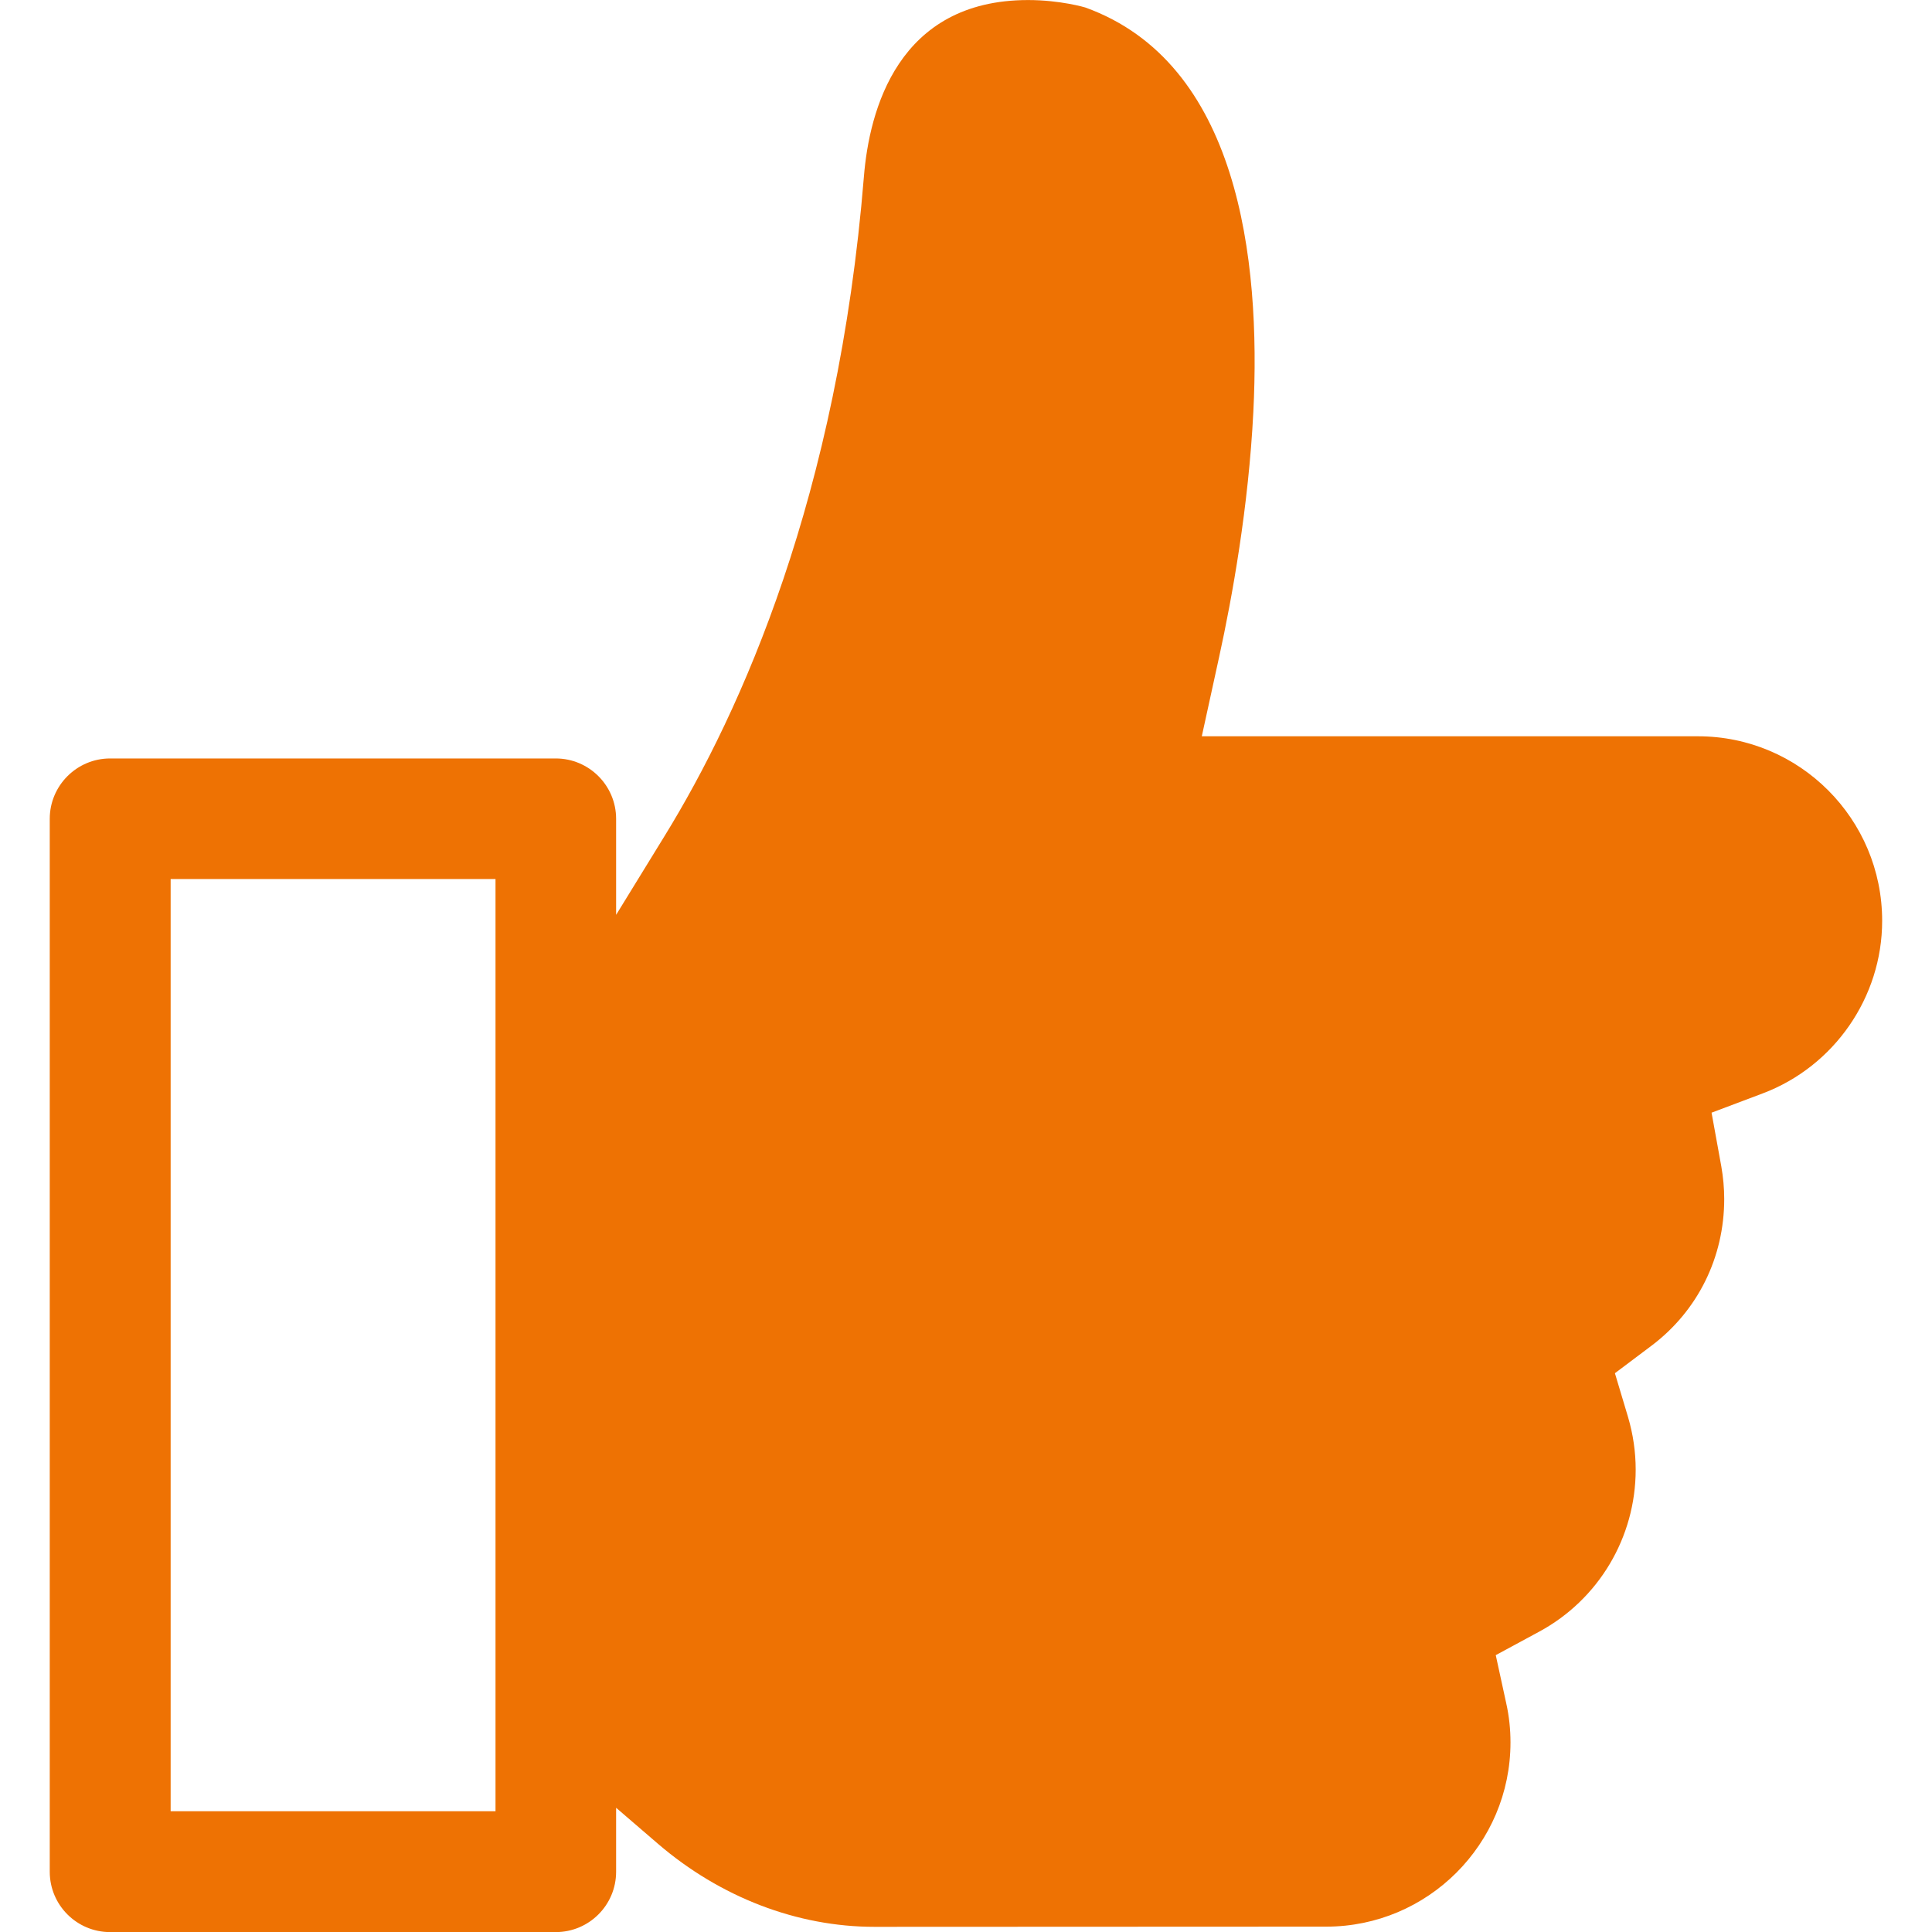 <?xml version="1.0" encoding="utf-8"?>
<!-- Generator: Adobe Illustrator 16.0.0, SVG Export Plug-In . SVG Version: 6.00 Build 0)  -->
<!DOCTYPE svg PUBLIC "-//W3C//DTD SVG 1.1//EN" "http://www.w3.org/Graphics/SVG/1.1/DTD/svg11.dtd">
<svg version="1.1" id="Capa_1" xmlns="http://www.w3.org/2000/svg" xmlns:xlink="http://www.w3.org/1999/xlink" x="0px" y="0px"
	 width="40px" height="40px" viewBox="939.992 520.002 40 40" enable-background="new 939.992 520.002 40 40" xml:space="preserve">
<path fill="#EE7203" d="M975.146,535.246h-10.272l0.361-1.652c0.268-1.225,0.607-3.098,0.706-5.064
	c0.159-3.188-0.313-7.23-3.479-8.373c-0.004-0.002-0.518-0.154-1.184-0.154c-2.7,0-3.29,2.291-3.4,3.658
	c-0.536,6.604-2.536,11.061-4.12,13.639l-1.01,1.643v-1.988c0-0.689-0.56-1.25-1.25-1.25h-9.226c-0.689,0-1.25,0.561-1.25,1.25
	v21.799c0,0.691,0.56,1.25,1.25,1.25h9.226c0.69,0,1.25-0.559,1.25-1.25v-1.324l0.867,0.746c1.289,1.107,2.881,1.719,4.482,1.719
	l9.353-0.004c2.104,0,3.815-1.711,3.815-3.814c0-0.27-0.028-0.541-0.087-0.805l-0.218-1.002l0.899-0.486
	c1.232-0.666,1.998-1.953,1.998-3.355c0-0.369-0.054-0.734-0.158-1.088l-0.272-0.908l0.758-0.57
	c0.957-0.721,1.505-1.828,1.505-3.037c0-0.225-0.021-0.451-0.06-0.674l-0.202-1.113l1.061-0.4c1.479-0.559,2.471-1.992,2.471-3.57
	C978.962,536.957,977.251,535.246,975.146,535.246z M950.251,557.502h-6.726v-19.301h6.726V557.502z"/>
</svg>
